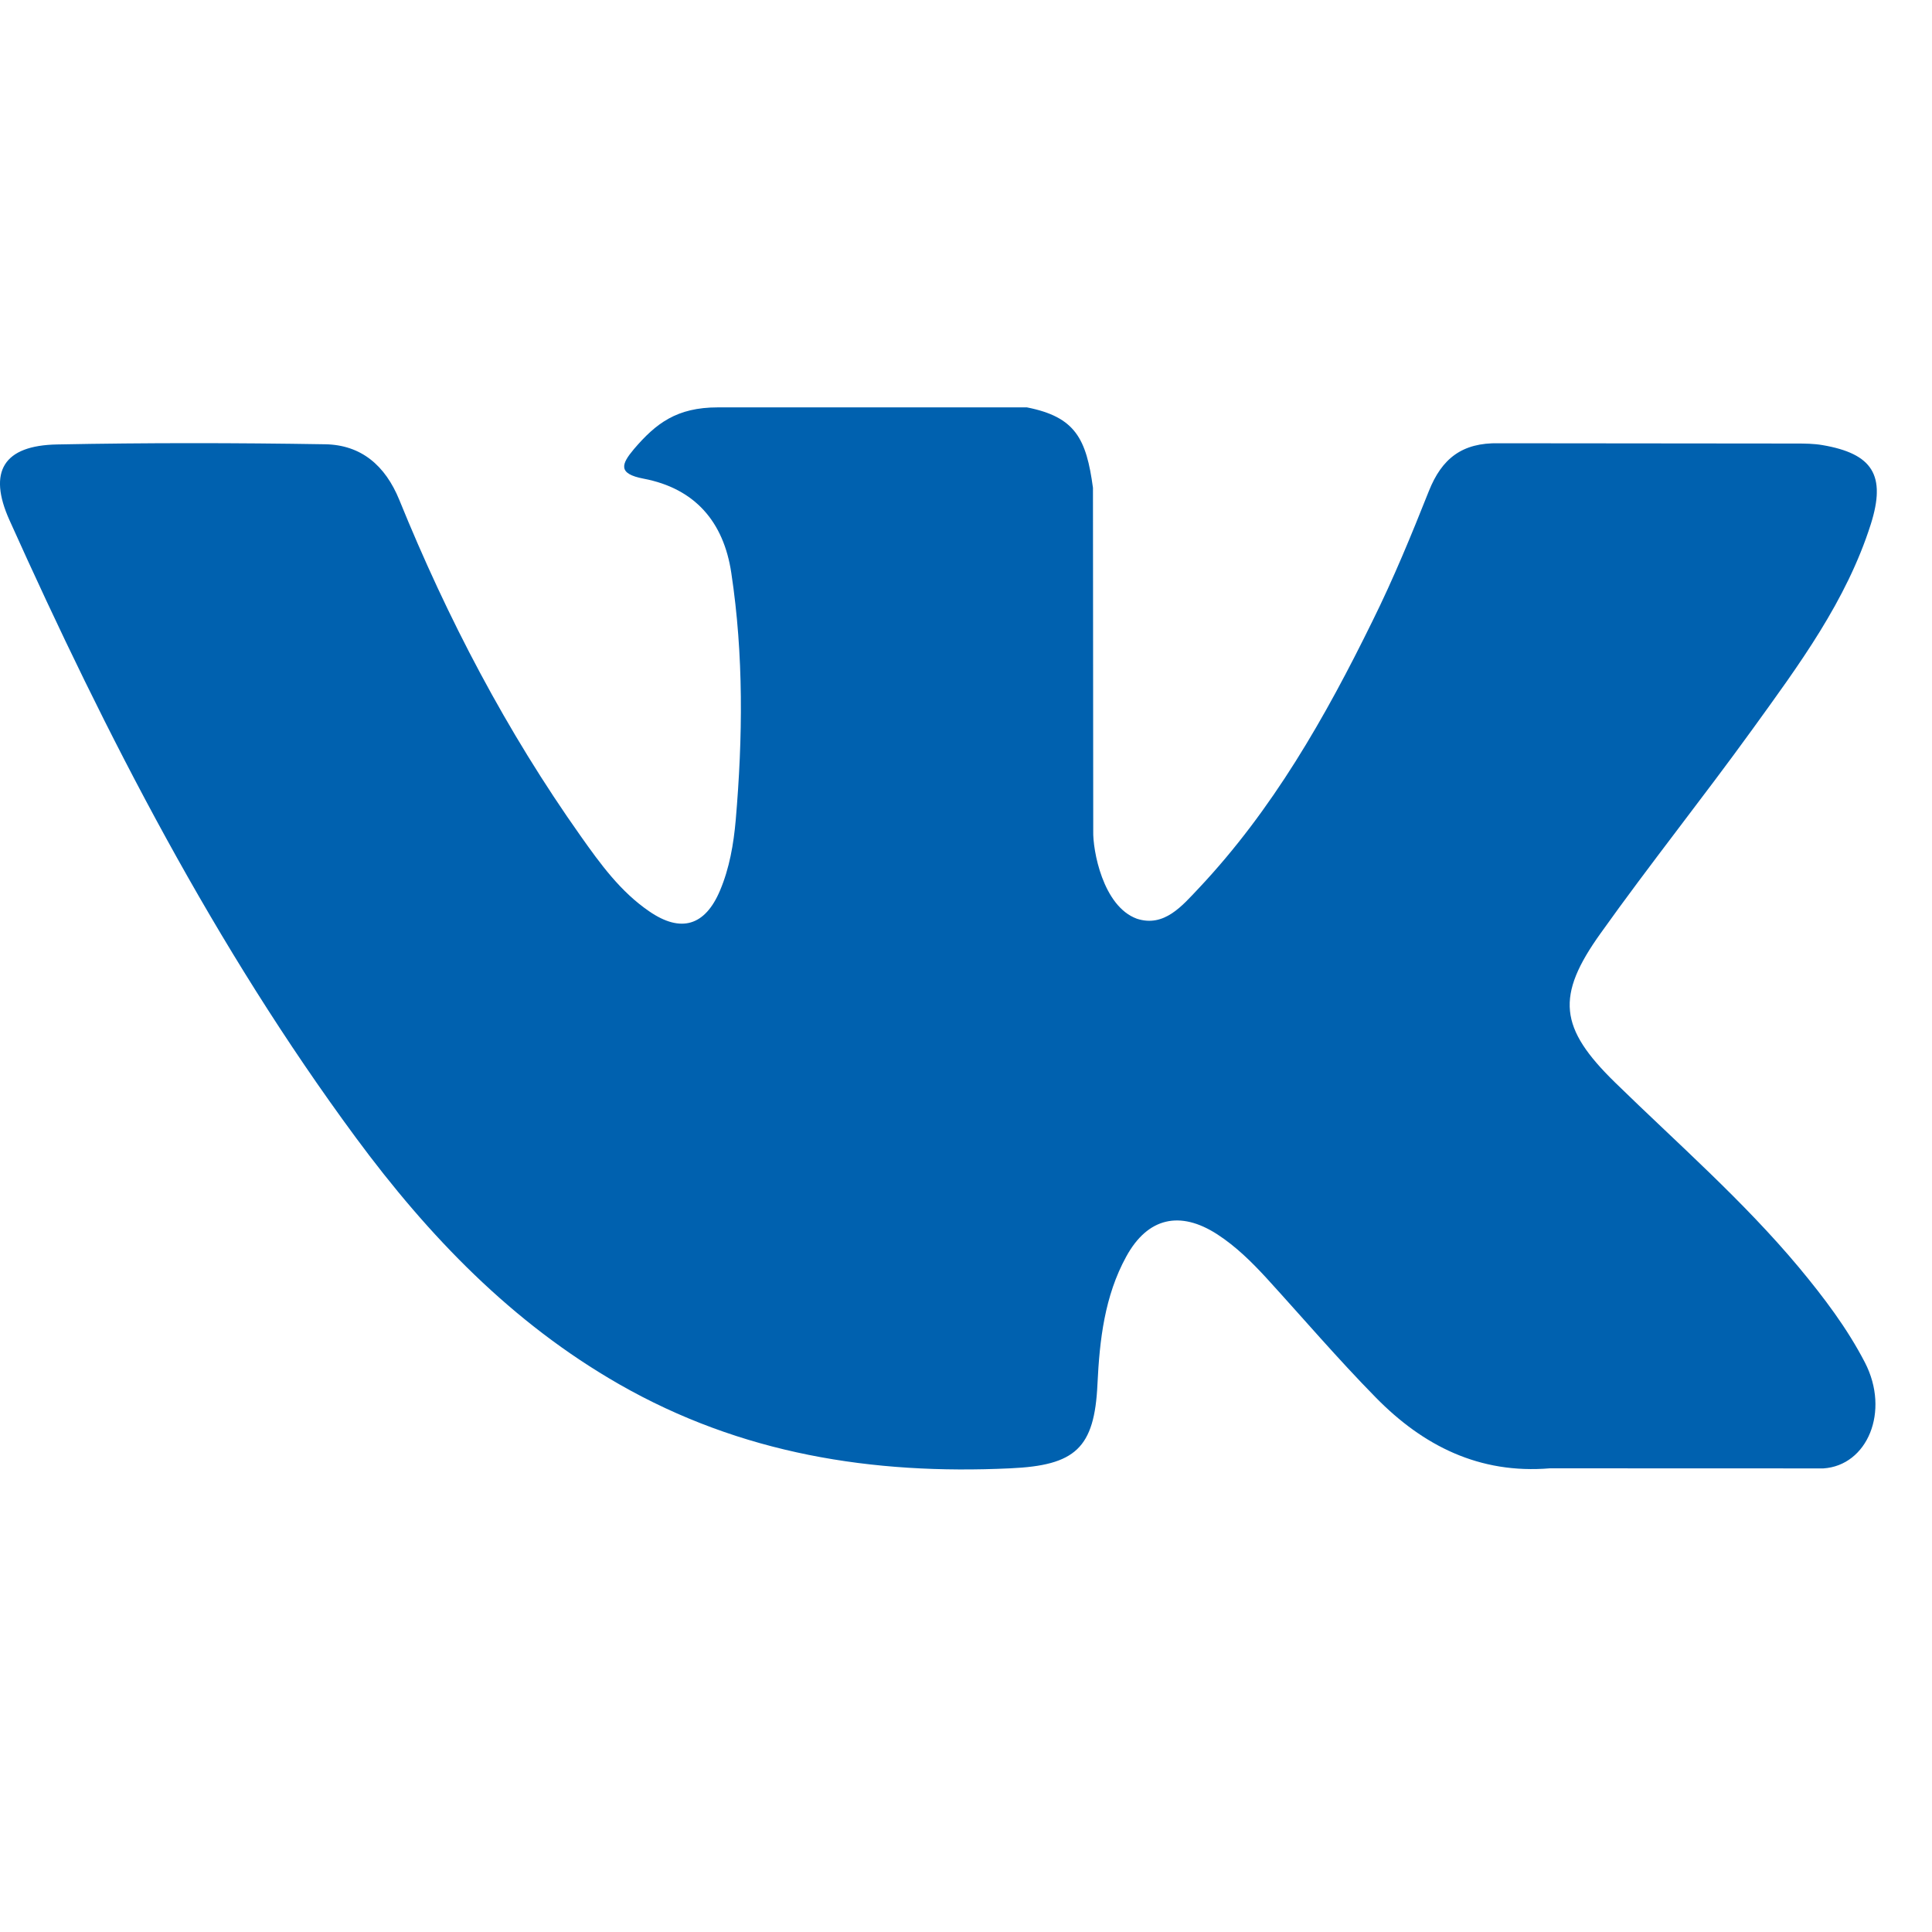 <svg width="21" height="21" viewBox="0 0 21 21" fill="none" xmlns="http://www.w3.org/2000/svg">
<g clip-path="url(#clip0_816_10331)">
<path d="M17.557 11.768C18.234 12.429 18.948 13.051 19.555 13.778C19.823 14.101 20.077 14.435 20.271 14.81C20.546 15.343 20.297 15.93 19.819 15.961L16.847 15.96C16.08 16.024 15.469 15.715 14.955 15.191C14.543 14.772 14.162 14.326 13.767 13.893C13.604 13.716 13.435 13.549 13.232 13.417C12.826 13.154 12.474 13.234 12.242 13.658C12.006 14.088 11.952 14.565 11.929 15.044C11.897 15.744 11.686 15.928 10.983 15.96C9.481 16.031 8.055 15.804 6.73 15.046C5.563 14.378 4.657 13.434 3.869 12.367C2.334 10.287 1.159 8.003 0.103 5.654C-0.135 5.125 0.039 4.841 0.623 4.831C1.593 4.812 2.562 4.813 3.533 4.829C3.927 4.835 4.188 5.061 4.34 5.433C4.864 6.723 5.506 7.95 6.312 9.088C6.526 9.391 6.745 9.693 7.057 9.906C7.401 10.143 7.664 10.064 7.826 9.68C7.929 9.437 7.974 9.175 7.997 8.914C8.074 8.017 8.084 7.121 7.949 6.228C7.866 5.67 7.552 5.309 6.996 5.203C6.711 5.149 6.754 5.044 6.891 4.881C7.13 4.602 7.355 4.428 7.803 4.428H11.162C11.69 4.532 11.808 4.77 11.88 5.302L11.883 9.033C11.877 9.238 11.986 9.85 12.357 9.986C12.654 10.083 12.849 9.846 13.028 9.657C13.832 8.804 14.406 7.795 14.918 6.751C15.146 6.291 15.342 5.814 15.531 5.338C15.672 4.984 15.892 4.81 16.291 4.818L19.523 4.821C19.619 4.821 19.716 4.822 19.809 4.838C20.354 4.931 20.503 5.165 20.335 5.697C20.07 6.532 19.554 7.227 19.049 7.926C18.51 8.672 17.934 9.392 17.399 10.143C16.908 10.828 16.947 11.173 17.557 11.768Z" fill="#0061AF"/>
</g>
<defs>
<clipPath id="clip0_816_10331">
<rect width="20.4" height="20.4" fill="white"/>
</clipPath>
</defs>
</svg>
